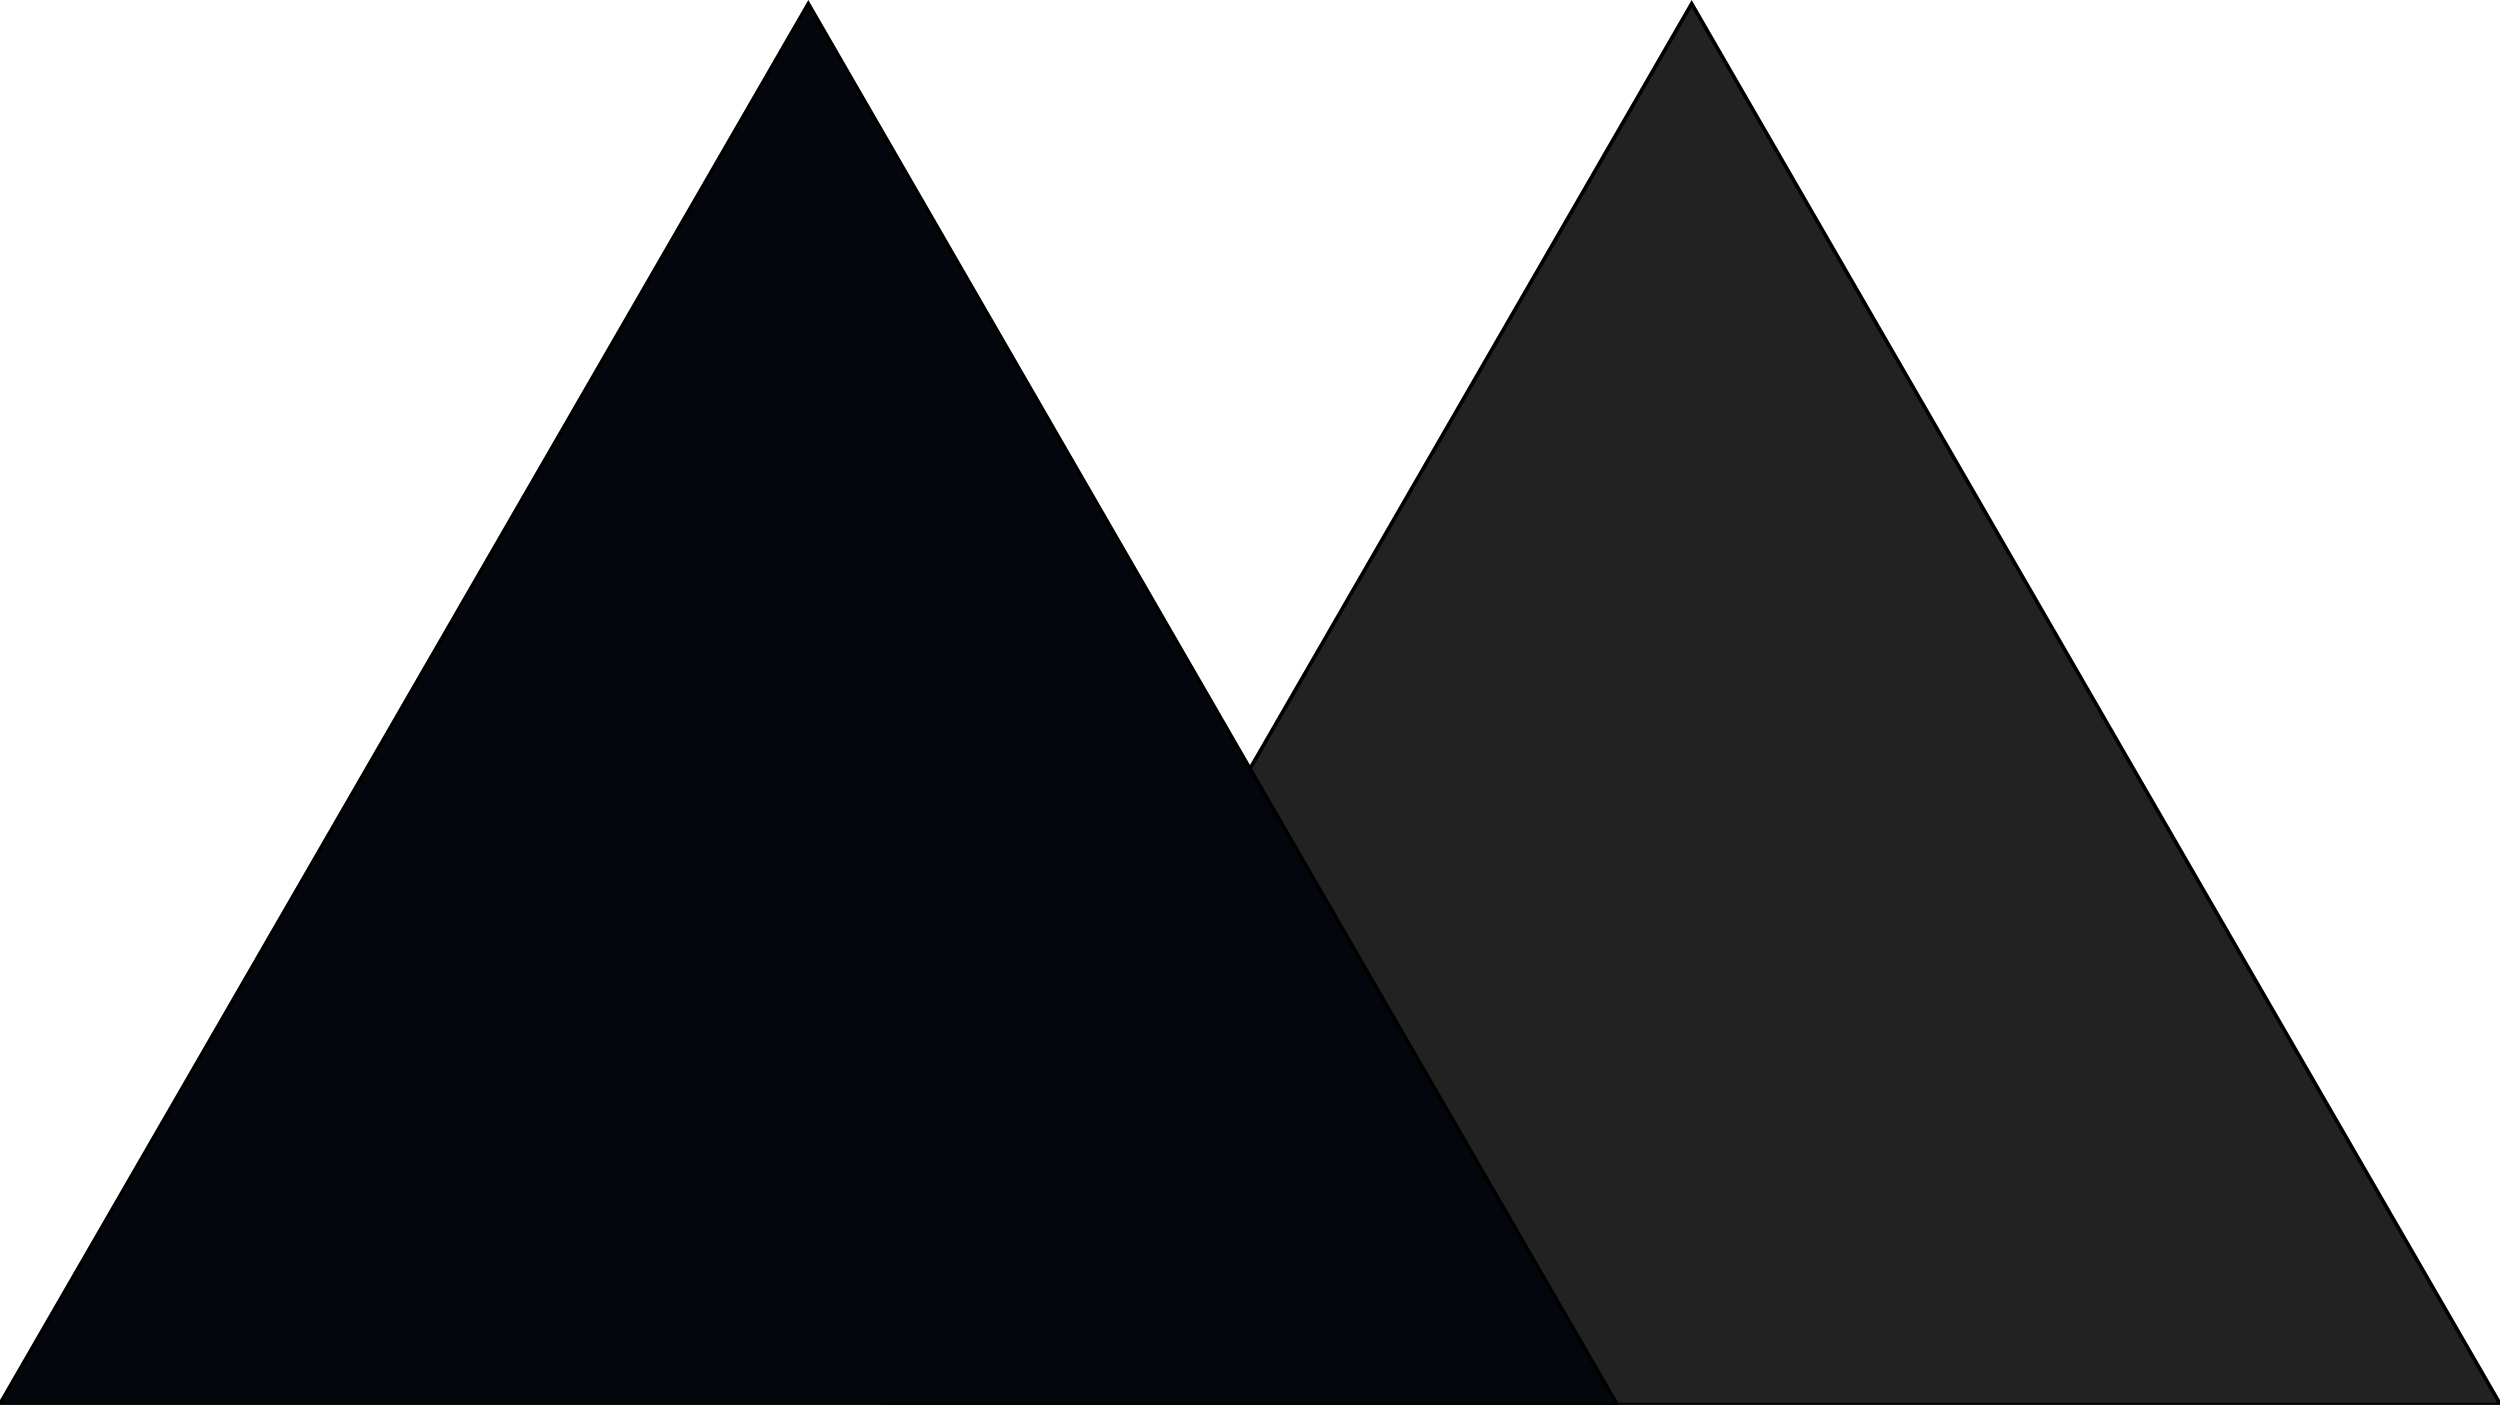 <svg width="1333" height="749" viewBox="0 0 1333 749" fill="none" xmlns="http://www.w3.org/2000/svg">
<path d="M470.719 749L902 2L1333.28 749H470.719Z" fill="#222222" stroke="black" stroke-width="2"/>
<path d="M-0.281 749L431 2L862.281 749H-0.281Z" fill="#03070d" stroke="black" stroke-width="2"/>
</svg>
